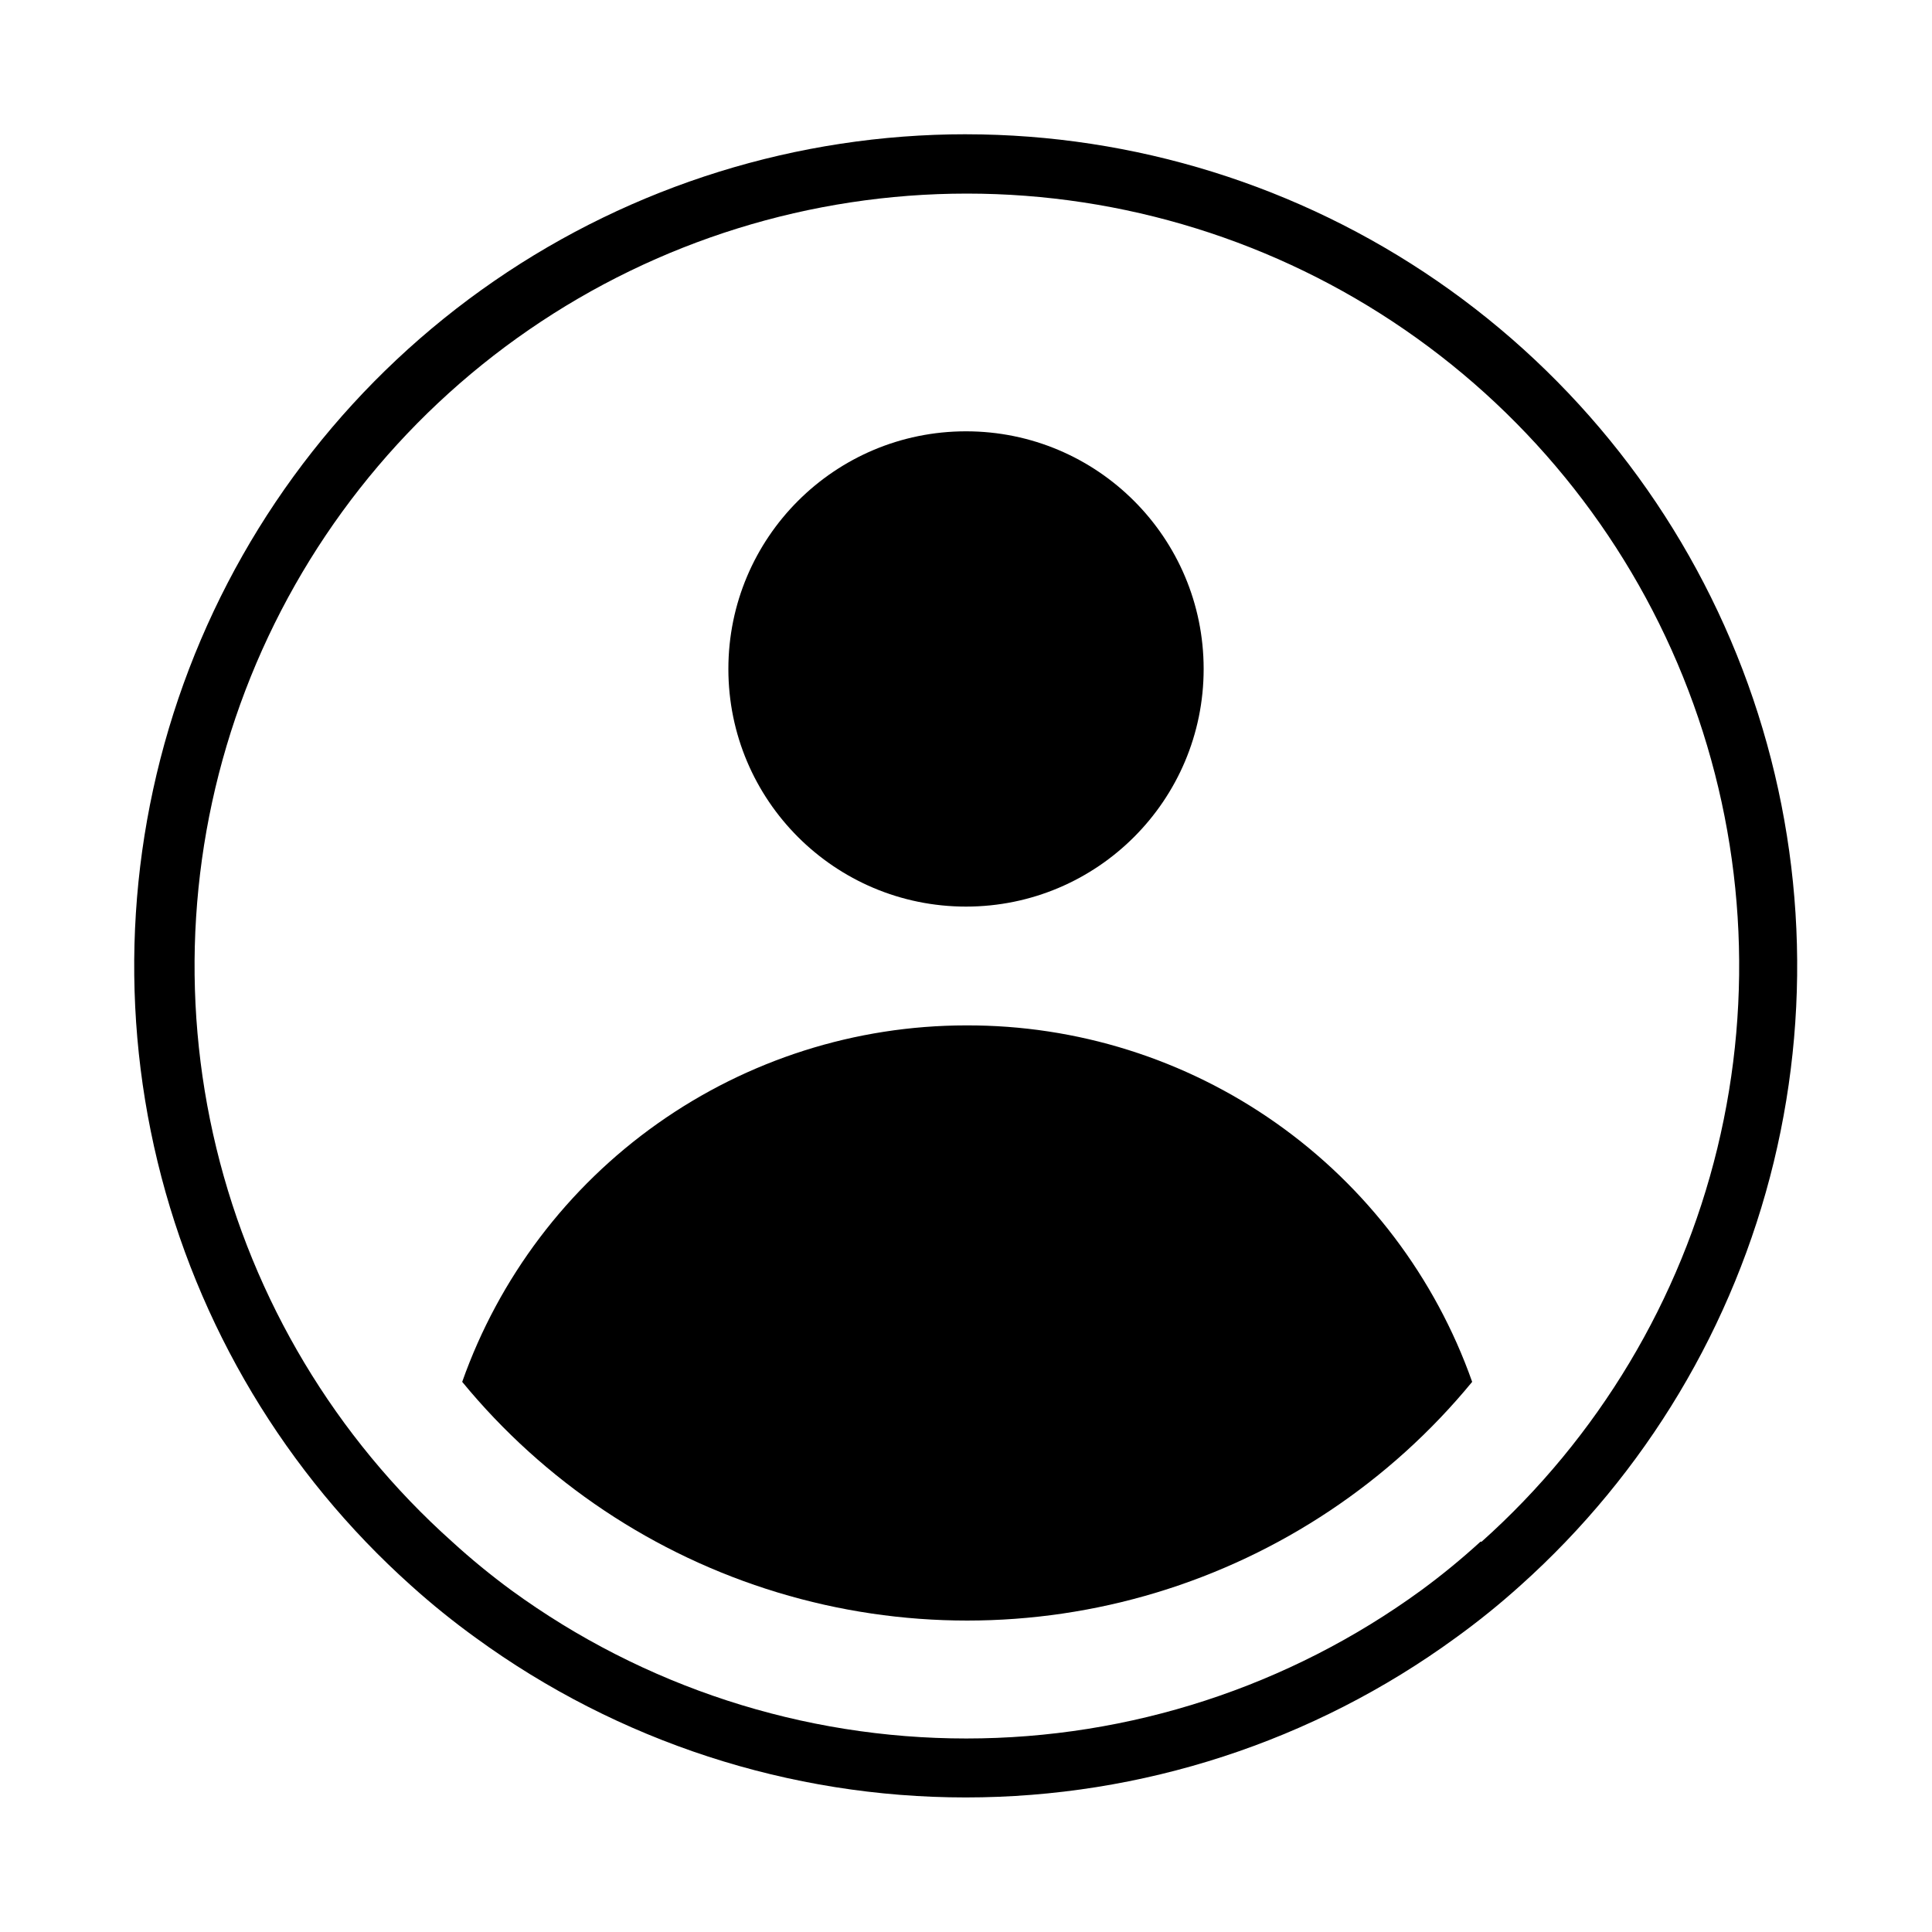 <?xml version="1.0" encoding="UTF-8"?>
<!-- Uploaded to: ICON Repo, www.svgrepo.com, Generator: ICON Repo Mixer Tools -->
<svg fill="#000000" width="800px" height="800px" version="1.1" viewBox="144 144 512 512" xmlns="http://www.w3.org/2000/svg">
 <g>
  <path d="m400 179.58c-44.633-0.004-88.215 13.543-124.98 38.844-36.766 25.305-64.984 61.172-80.922 102.86s-18.844 87.234-8.336 130.61c10.508 43.379 33.938 82.543 67.188 112.31 5.469 4.926 11.195 9.551 17.16 13.855 37.707 27.477 83.156 42.281 129.81 42.281 46.656 0 92.105-14.805 129.81-42.281 5.965-4.305 11.695-8.93 17.16-13.855 33.238-29.762 56.664-68.91 67.18-112.27 10.512-43.359 7.617-88.891-8.301-130.57-15.918-41.68-44.113-77.551-80.852-102.87-36.742-25.312-80.301-38.883-124.92-38.91zm136.34 372.98c-5.016 4.582-10.27 8.895-15.746 12.91-35.008 25.504-77.207 39.246-120.52 39.246-43.316 0-85.512-13.742-120.52-39.246-5.473-4.019-10.73-8.328-15.742-12.91-30.902-27.633-52.688-63.996-62.469-104.28-9.785-40.285-7.102-82.59 7.684-121.32 14.789-38.727 40.988-72.051 75.133-95.559 34.145-23.512 74.621-36.098 116.07-36.098s81.934 12.586 116.07 36.098c34.145 23.508 60.344 56.832 75.133 95.559 14.789 38.727 17.469 81.031 7.684 121.32-9.781 40.281-31.566 76.645-62.469 104.28z"/>
  <path d="m462.98 321.28c0 34.781-28.195 62.977-62.977 62.977s-62.977-28.195-62.977-62.977 28.195-62.977 62.977-62.977 62.977 28.195 62.977 62.977"/>
  <path d="m400 415.74c-29.289 0.016-57.852 9.109-81.762 26.027-23.906 16.914-41.988 40.824-51.75 68.438 21.73 26.453 50.816 45.875 83.578 55.809 32.762 9.934 67.734 9.934 100.5 0s61.844-29.355 83.574-55.809c-9.797-27.715-27.973-51.695-52.008-68.621-24.031-16.926-52.734-25.957-82.129-25.844z"/>
 </g>
</svg>